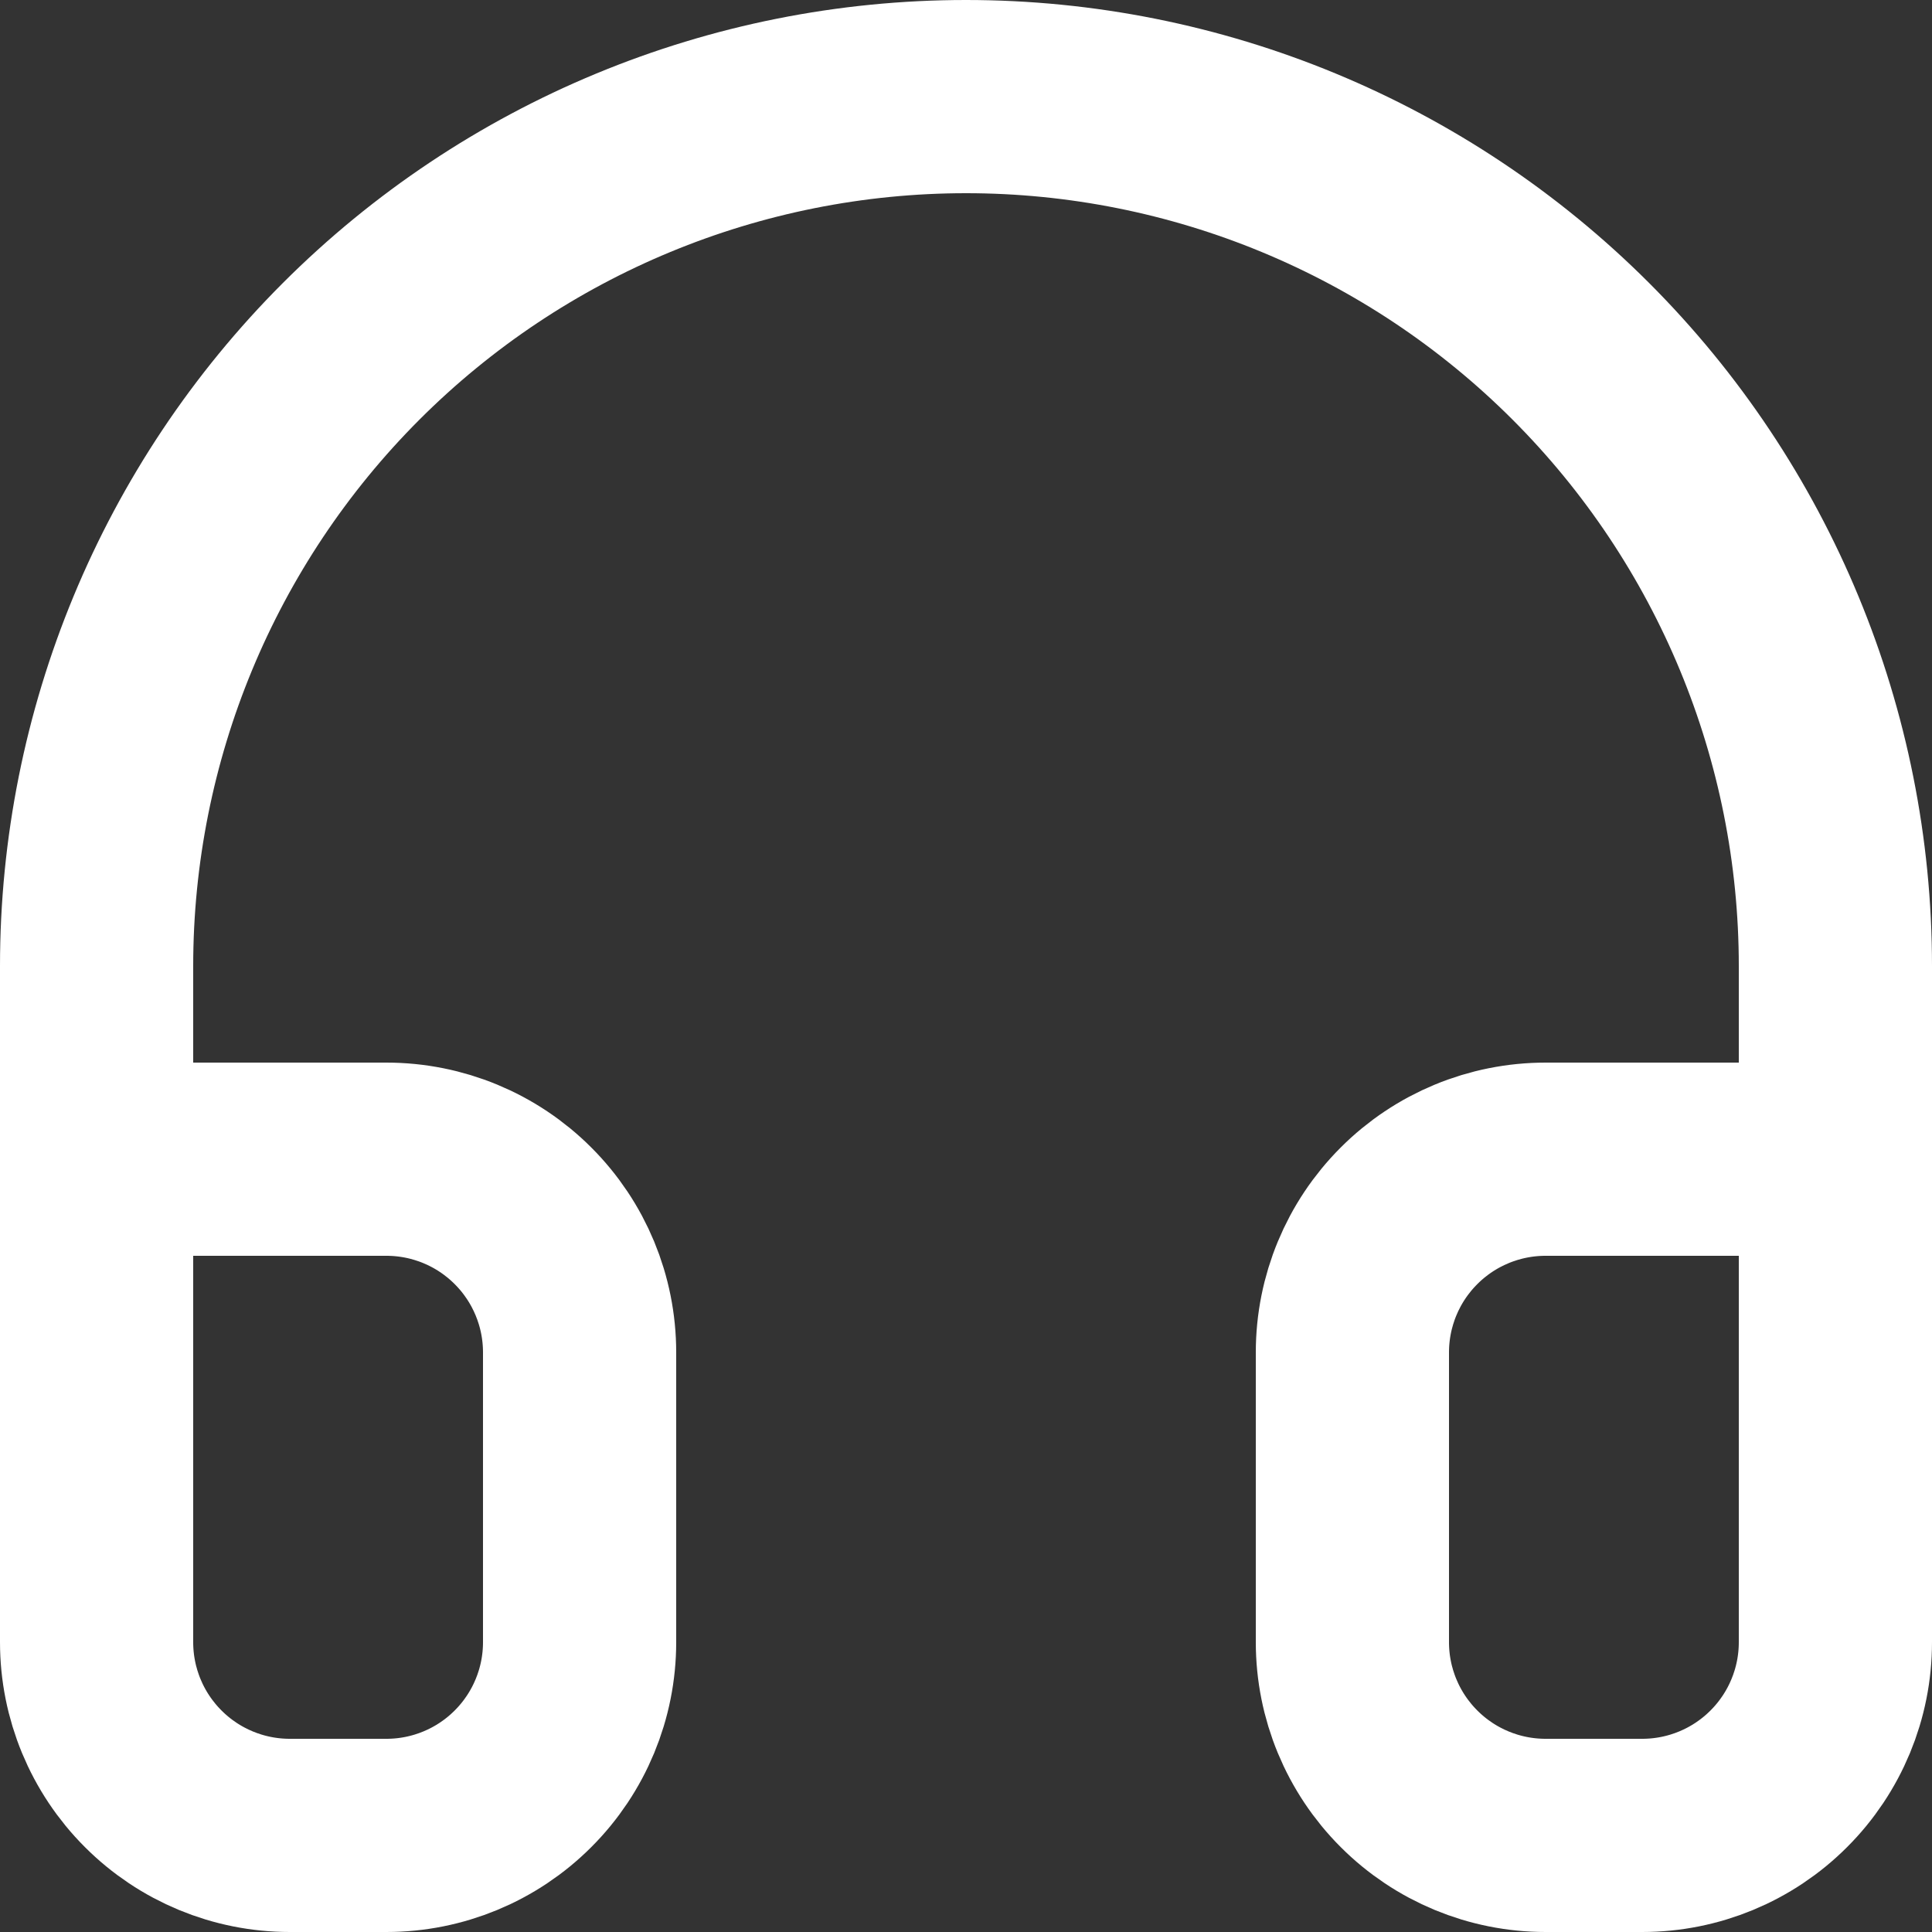 <svg xmlns="http://www.w3.org/2000/svg" width="40" height="40" viewBox="0 0 40 40" fill="none"><rect x="0" y="0" width="40" height="40" fill="#333333" stroke="none"/><path d="M2 24H8C9.061 24 10.078 24.421 10.828 25.172C11.579 25.922 12 26.939 12 28V34C12 35.061 11.579 36.078 10.828 36.828C10.078 37.579 9.061 38 8 38H6C4.939 38 3.922 37.579 3.172 36.828C2.421 36.078 2 35.061 2 34V20C2 15.226 3.896 10.648 7.272 7.272C10.648 3.896 15.226 2 20 2C24.774 2 29.352 3.896 32.728 7.272C36.104 10.648 38 15.226 38 20V34C38 35.061 37.579 36.078 36.828 36.828C36.078 37.579 35.061 38 34 38H32C30.939 38 29.922 37.579 29.172 36.828C28.421 36.078 28 35.061 28 34V28C28 26.939 28.421 25.922 29.172 25.172C29.922 24.421 30.939 24 32 24H38" stroke="white" stroke-width="4" stroke-linecap="round" stroke-linejoin="round"></path></svg>